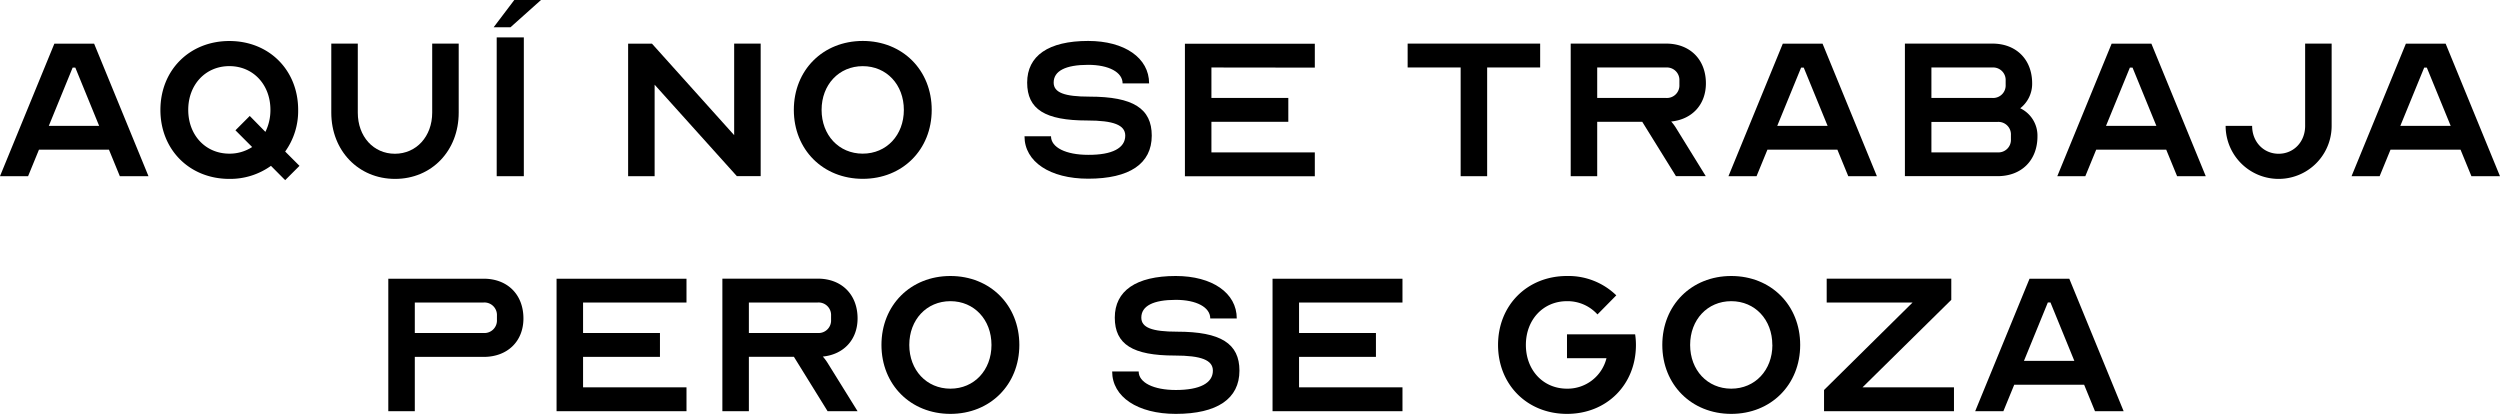 <svg xmlns="http://www.w3.org/2000/svg" viewBox="0 0 754.63 124.93"><g data-name="Capa 2"><g data-name="Capa 1"><path d="M0,53.18l16.41-40h12l16.41,40H36.17l-3.28-8H11.76l-3.28,8ZM29.93,38l-7.2-17.6h-.8L14.73,38Z"/><path d="M81.79,50.06A21.13,21.13,0,0,1,69.23,54c-12,0-20.81-8.8-20.81-20.81s8.8-20.81,20.81-20.81S90,21.17,90,33.17a21,21,0,0,1-3.92,12.57l4.32,4.32-4.32,4.32ZM71.07,39.33,75.39,35l4.72,4.81a14.84,14.84,0,0,0,1.52-6.65c0-7.6-5.2-13.2-12.4-13.2s-12.41,5.6-12.41,13.2S62,46.38,69.23,46.38a12.41,12.41,0,0,0,6.88-2Z"/><path d="M130.46,34V13.16h8V34c0,11.53-8.17,20-19.21,20S100,45.5,100,34V13.16h8V34c0,7.21,4.72,12.41,11.2,12.41S130.46,41.18,130.46,34Z"/><path d="M155.24,0h8.06l-9.22,8.24H149Zm-5.31,11.29h8.19V53.18h-8.19Z"/><path d="M197.6,25.57V53.18h-8v-40h7.2l24.81,27.62V13.16h8v40h-7.2Z"/><path d="M281.24,33.17c0,12-8.81,20.81-20.81,20.81s-20.81-8.8-20.81-20.81,8.8-20.81,20.81-20.81S281.24,21.17,281.24,33.17Zm-8.41,0c0-7.6-5.2-13.2-12.4-13.2S248,25.57,248,33.17s5.2,13.21,12.41,13.21S272.83,40.78,272.83,33.17Z"/><path d="M339.66,40.94c0-3.21-3.52-4.57-11.52-4.57-12.65,0-18.09-3.36-18.09-11.44s6.4-12.57,18.41-12.57c11,0,18.4,5.13,18.4,12.81h-8c0-3.36-4.16-5.6-10.4-5.6-6.81,0-10.41,1.84-10.41,5.36,0,3,3.2,4.24,10.81,4.24,13.2,0,18.8,3.6,18.8,11.77,0,8.48-6.72,13-19.2,13-11.53,0-19.21-5.12-19.21-12.8h8c0,3.36,4.48,5.6,11.21,5.6C335.74,46.78,339.66,44.7,339.66,40.94Z"/><path d="M365.67,20.37v9.2h23.21v7.2H365.67V46h31.21v7.2H357.67v-40h39.21v7.21Z"/><path d="M424.9,13.16h40v7.21h-16V53.18h-8V20.37h-16Z"/><path d="M474.12,13.16h28.81c7.2,0,12,4.81,12,12,0,6.4-4.16,10.88-10.48,11.52a13.3,13.3,0,0,1,1.44,1.92l9,14.57h-9L495.72,36.77h-13.6V53.18h-8Zm28.81,16.41a3.78,3.78,0,0,0,4-4v-1.2a3.78,3.78,0,0,0-4-4H482.12v9.2Z"/><path d="M521.74,53.18l16.4-40h12l16.4,40h-8.64l-3.28-8H533.5l-3.28,8ZM551.67,38l-7.21-17.6h-.79L536.46,38Z"/><path d="M575,13.16h26.41c7.2,0,12,4.81,12,12a9.37,9.37,0,0,1-3.6,7.52,9.14,9.14,0,0,1,5.2,8.49c0,7.2-4.8,12-12,12H575Zm26.41,16.41a3.78,3.78,0,0,0,4-4v-1.2a3.78,3.78,0,0,0-4-4H583v9.2ZM583,46h20a3.78,3.78,0,0,0,4-4v-1.2a3.78,3.78,0,0,0-4-4H583Z"/><path d="M621,53.18l16.4-40h12l16.41,40h-8.65l-3.28-8H632.74l-3.28,8ZM650.91,38l-7.2-17.6h-.8L635.7,38Z"/><path d="M695.81,13.16h8V38a16,16,0,1,1-32,0h8c0,4.81,3.44,8.41,8,8.41s8-3.6,8-8.41Z"/><path d="M709.82,53.18l16.4-40h12l16.4,40H746l-3.28-8H721.58l-3.28,8ZM739.75,38l-7.21-17.6h-.79L724.54,38Z"/><path d="M125.21,124.13h-8v-40H146c7.2,0,12,4.8,12,12,0,6.88-4.8,11.6-12,11.6H125.21Zm0-23.61H146a3.78,3.78,0,0,0,4-4V95.31a3.78,3.78,0,0,0-4-4H125.21Z"/><path d="M176,91.31v9.21h23.21v7.2H176v9.2h31.22v7.21H168v-40h39.22v7.2Z"/><path d="M218.05,84.11h28.81c7.2,0,12,4.8,12,12,0,6.4-4.16,10.88-10.49,11.52a13.3,13.3,0,0,1,1.44,1.92l9.05,14.57h-9.05l-10.16-16.41H226.05v16.41h-8Zm28.81,16.41a3.78,3.78,0,0,0,4-4V95.31a3.78,3.78,0,0,0-4-4H226.05v9.21Z"/><path d="M307.69,104.12c0,12-8.81,20.81-20.81,20.81s-20.81-8.81-20.81-20.81,8.8-20.81,20.81-20.81S307.69,92.11,307.69,104.12Zm-8.41,0c0-7.6-5.2-13.21-12.4-13.21s-12.41,5.61-12.41,13.21,5.21,13.2,12.41,13.2S299.28,111.72,299.28,104.12Z"/><path d="M366.11,111.88c0-3.2-3.52-4.56-11.52-4.56-12.65,0-18.09-3.36-18.09-11.44s6.4-12.57,18.41-12.57c11,0,18.41,5.12,18.41,12.81h-8c0-3.37-4.16-5.61-10.4-5.61-6.81,0-10.41,1.84-10.41,5.37,0,3,3.21,4.24,10.81,4.24,13.2,0,18.81,3.6,18.81,11.76,0,8.48-6.73,13.05-19.21,13.05-11.53,0-19.21-5.13-19.21-12.81h8c0,3.36,4.48,5.6,11.21,5.6C362.19,117.72,366.11,115.64,366.11,111.88Z"/><path d="M392.12,91.31v9.21h23.21v7.2H392.12v9.2h31.22v7.21H384.12v-40h39.22v7.2Z"/><path d="M473,108.12v-7.2h20.57a20.76,20.76,0,0,1,.24,3.2c0,12-8.81,20.81-20.81,20.81s-20.81-8.81-20.81-20.81S461,83.31,473,83.31a20.71,20.71,0,0,1,14.88,5.84l-5.68,5.76a12.18,12.18,0,0,0-9.2-4c-7.21,0-12.41,5.61-12.41,13.21s5.2,13.2,12.41,13.2a12.1,12.1,0,0,0,11.92-9.2Z"/><path d="M543.39,104.12c0,12-8.81,20.81-20.81,20.81s-20.81-8.81-20.81-20.81,8.8-20.81,20.81-20.81S543.39,92.11,543.39,104.12Zm-8.41,0c0-7.6-5.2-13.21-12.4-13.21s-12.41,5.61-12.41,13.21,5.21,13.2,12.41,13.2S535,111.72,535,104.12Z"/><path d="M551.39,84.11H589v6.4L562.2,116.92h27.61v7.21H550.59v-6.41l26.73-26.41H551.39Z"/><path d="M596.21,124.13l16.41-40h12l16.41,40h-8.65l-3.28-8H608l-3.28,8Zm29.93-15.21-7.2-17.61h-.8l-7.2,17.61Z"/></g></g></svg>